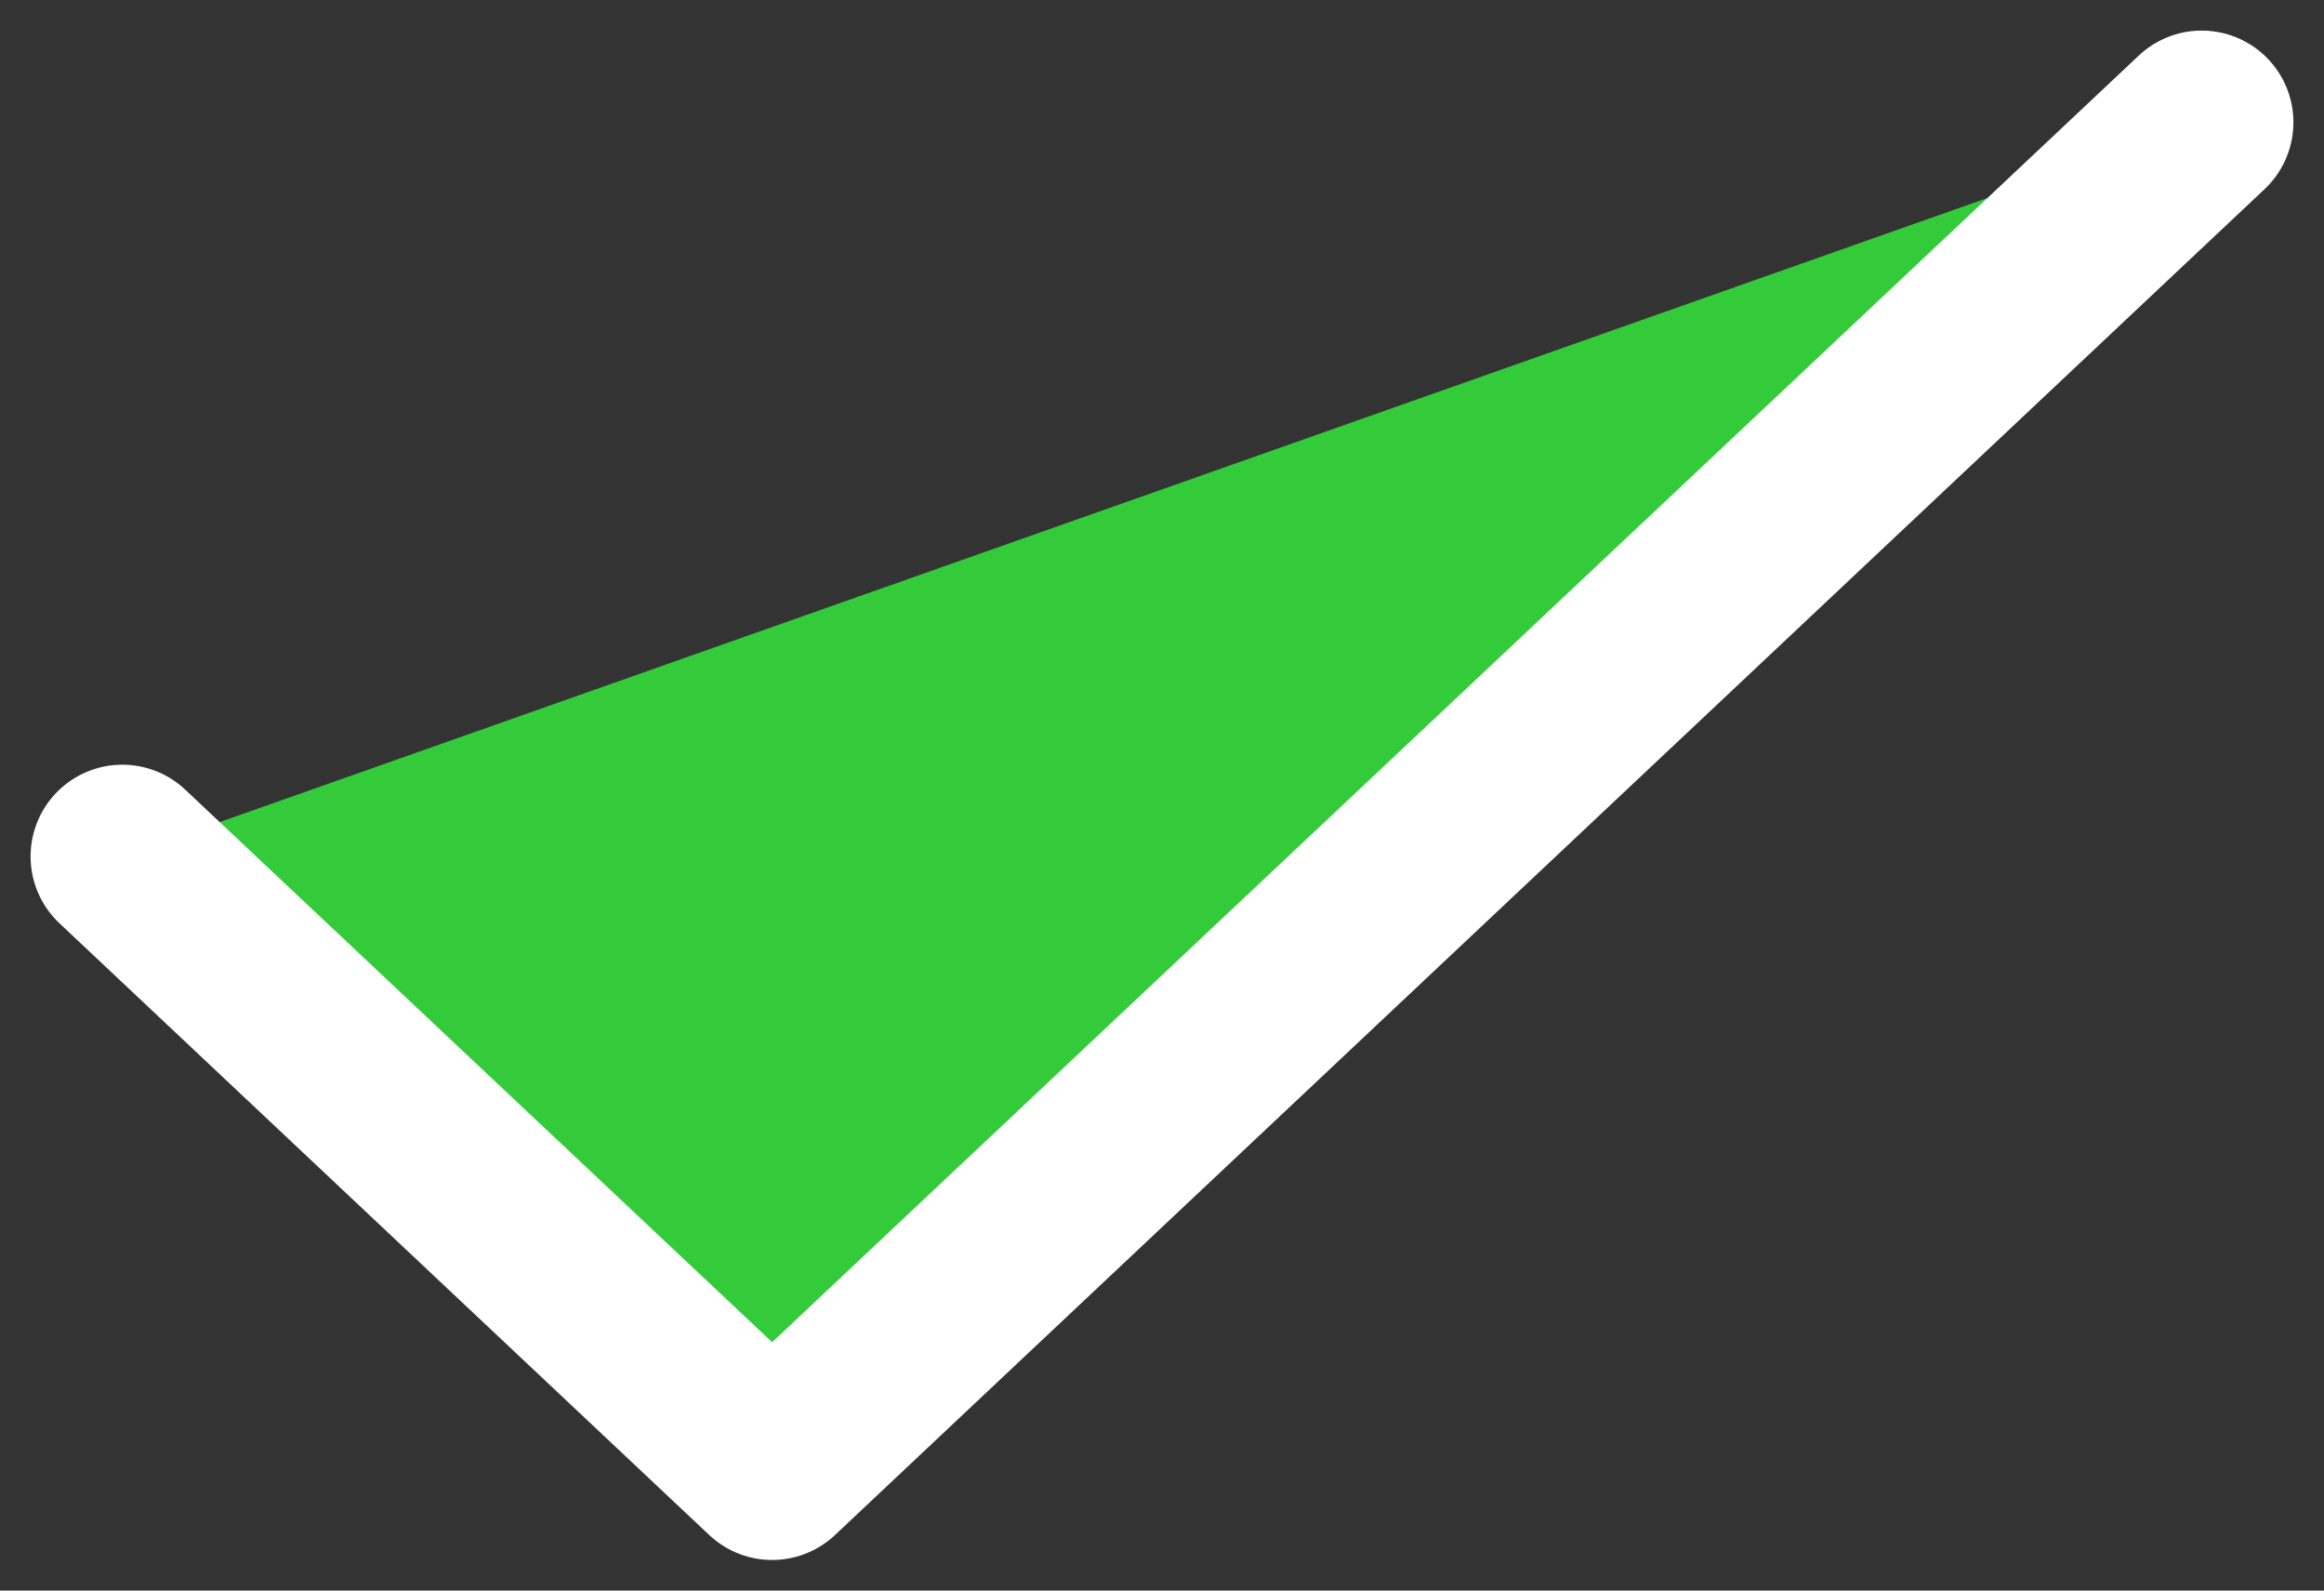 <svg width="38" height="26" viewBox="0 0 38 26" fill="none" xmlns="http://www.w3.org/2000/svg">
<rect x="0" y="0" width="38" height="26" fill="#333333" stroke="none"/>
<path d="M36 2L12.625 24L2 14" fill="#34CB3B"/>
<path d="M36 2L12.625 24L2 14" stroke="white" stroke-width="3" stroke-linecap="round" stroke-linejoin="round"/>
</svg>
